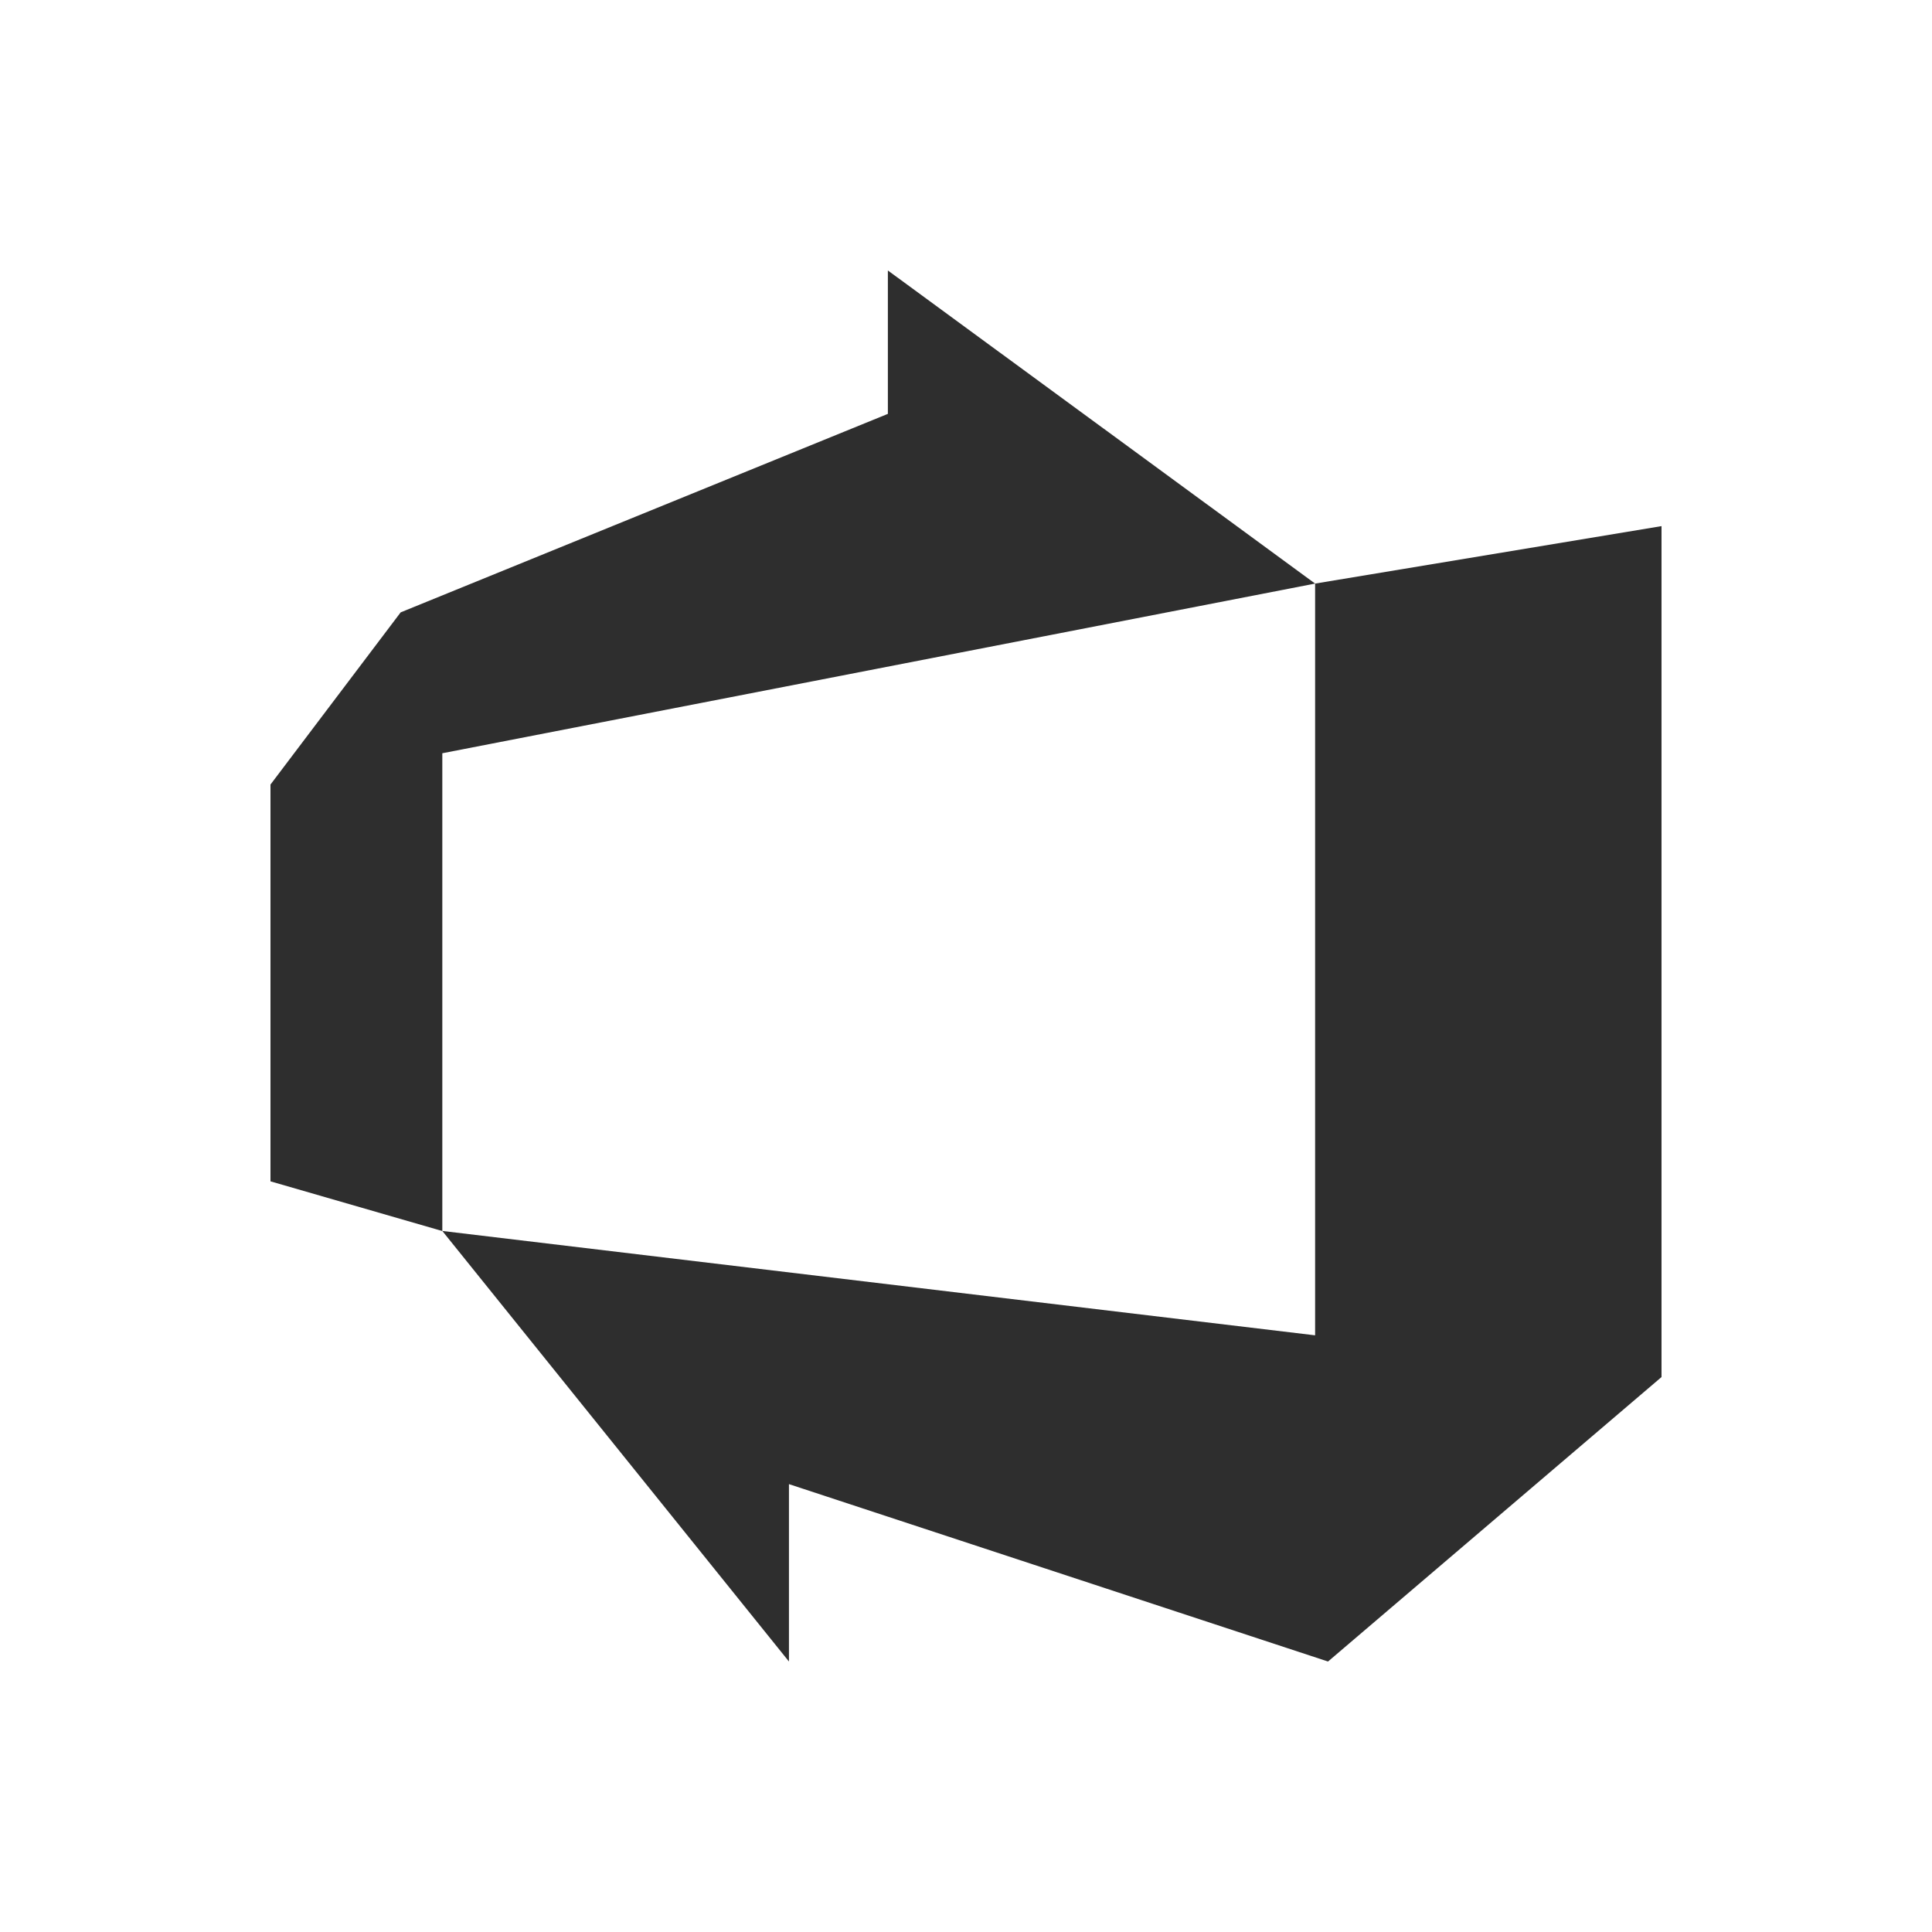 <?xml version="1.0" encoding="UTF-8"?>
<svg xmlns="http://www.w3.org/2000/svg" width="50" height="50" viewBox="0 0 50 50" fill="none">
  <g style="mix-blend-mode:luminosity">
    <path d="M7 20.304L10.369 15.848L22.978 10.711V7L34.035 15.103L11.447 19.494V31.859L7 30.573L7 20.304ZM43 13.616V35.638L34.369 43L20.418 38.409V43L11.447 31.857L34.035 34.558V15.103L43 13.616Z" fill="#2E2E2E"></path>
  </g>
</svg>
